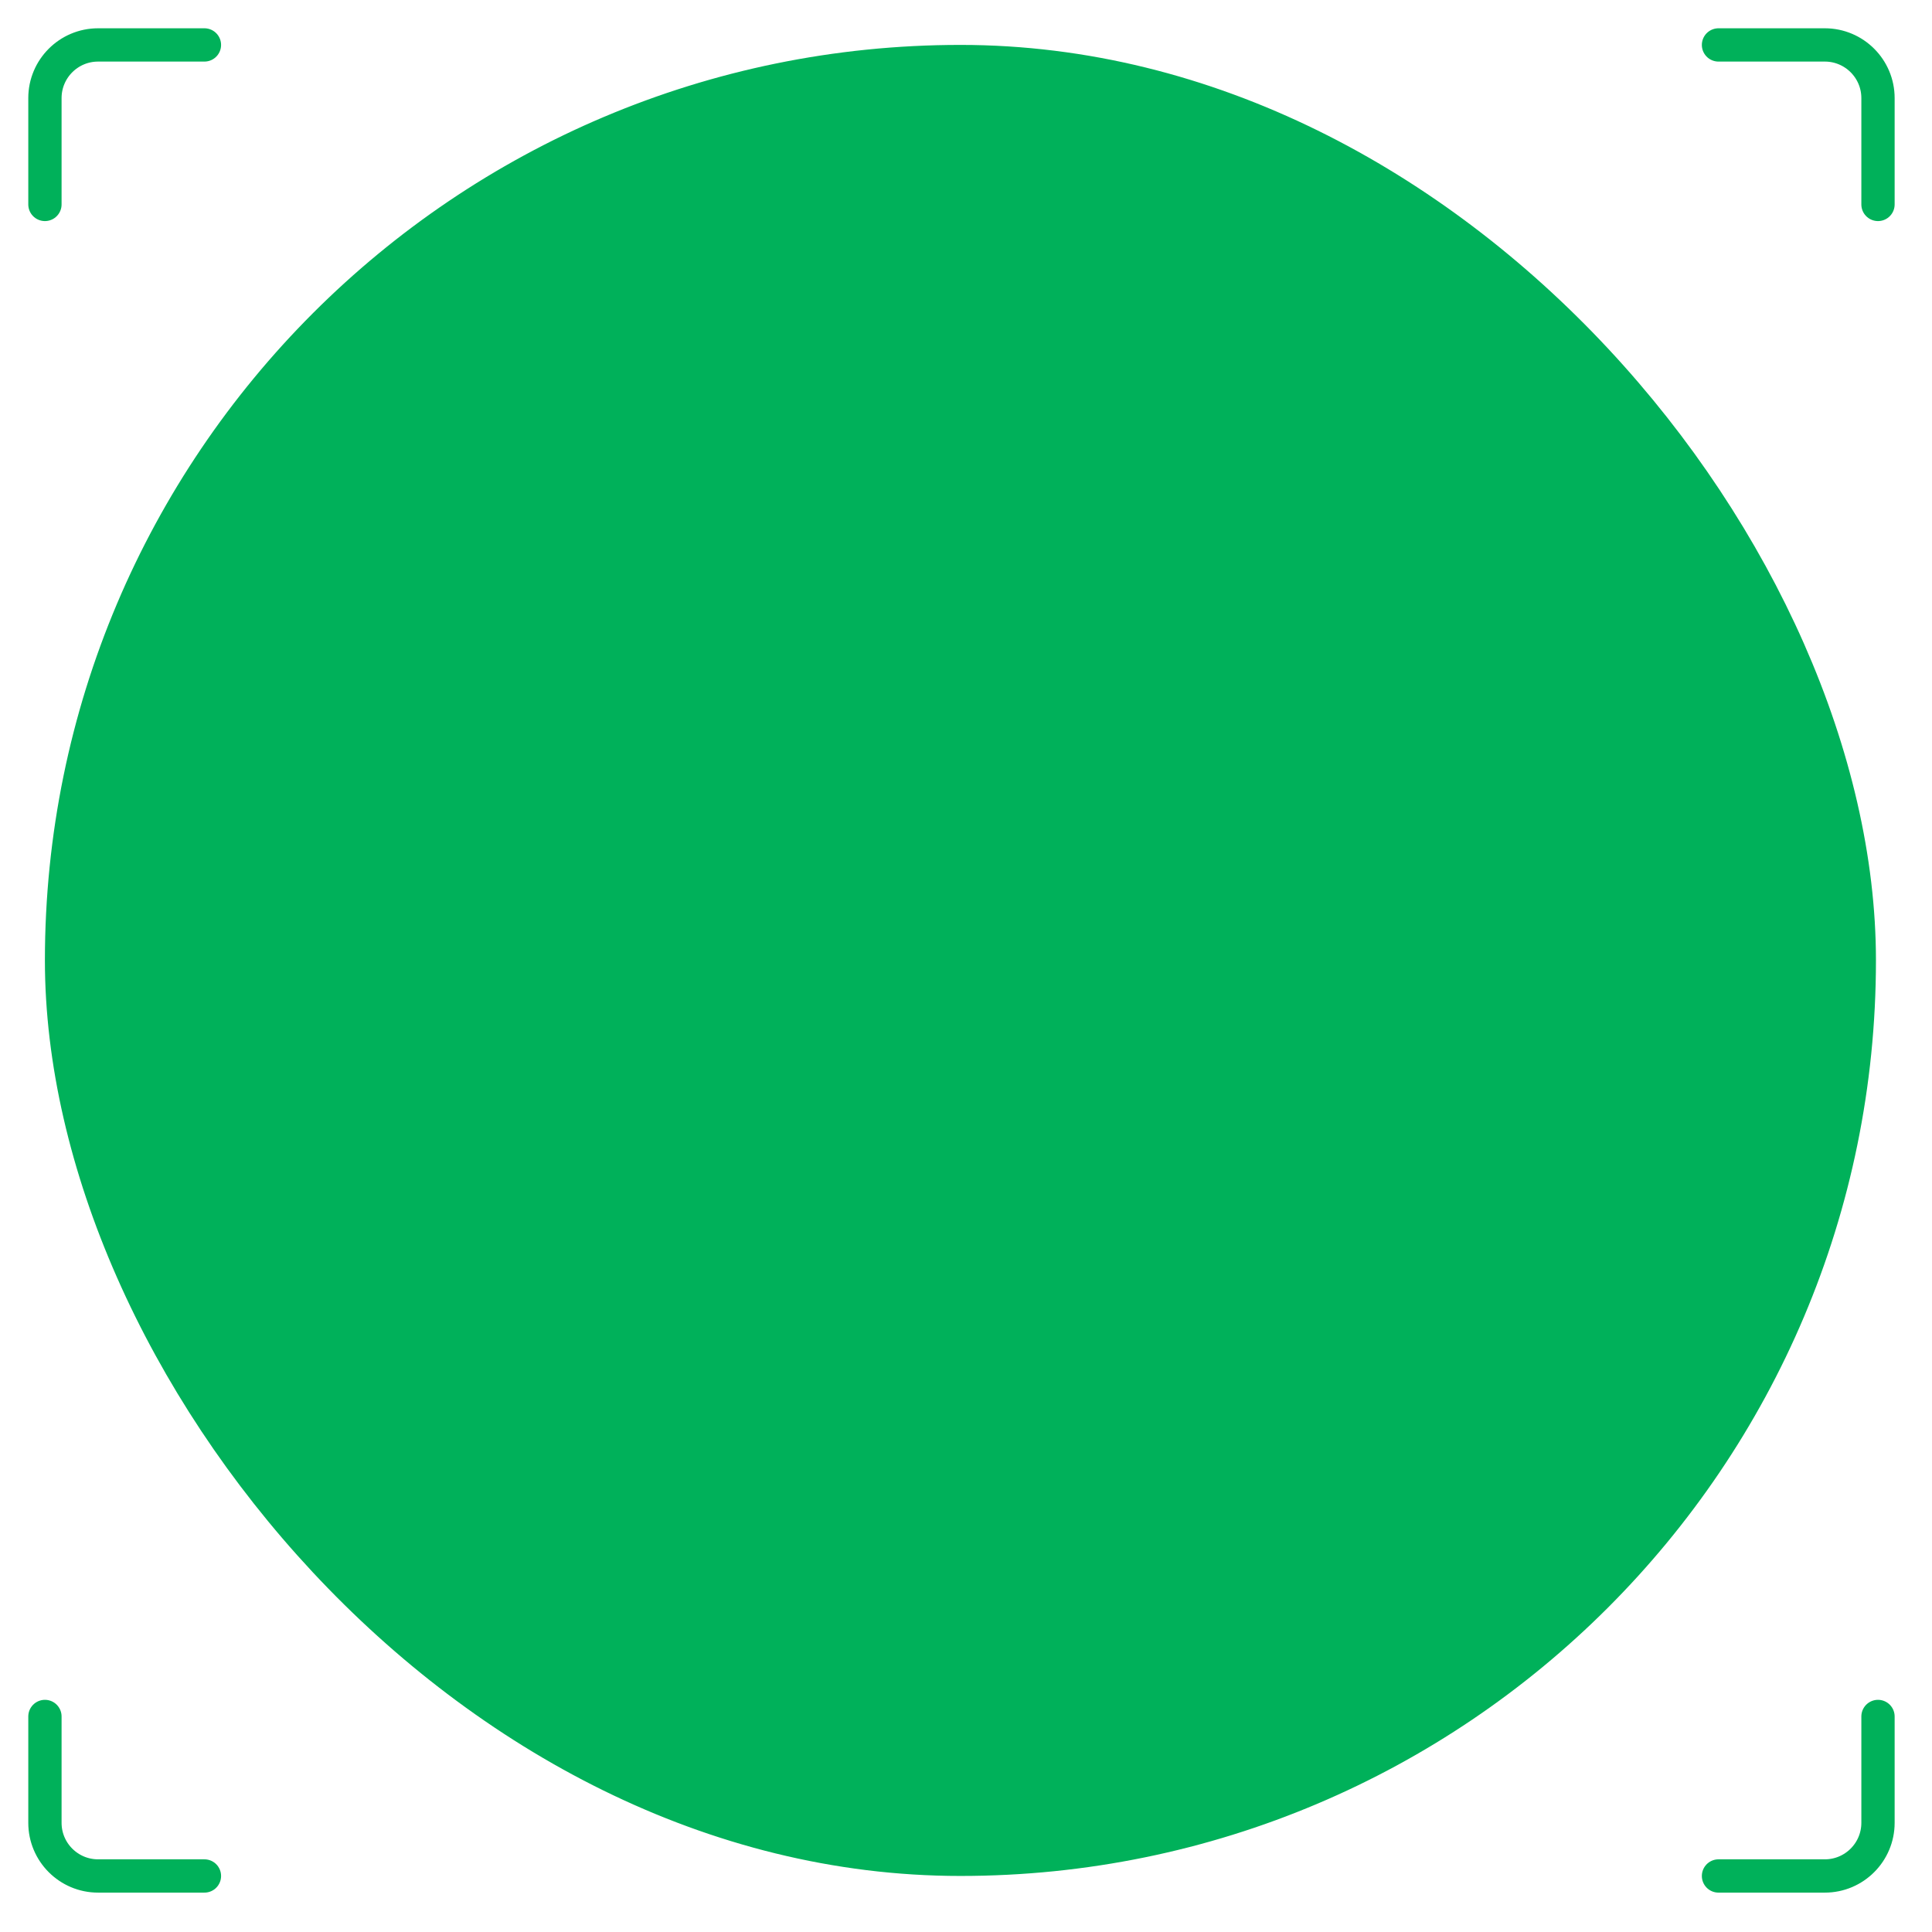<?xml version="1.0" encoding="UTF-8"?> <svg xmlns="http://www.w3.org/2000/svg" width="43" height="43" viewBox="0 0 43 43" fill="none"><path d="M4.55 1H2.183C1.53 1 1 1.53 1 2.183V4.55" stroke="#00B15A" stroke-width="0.741" stroke-linecap="round"></path><path d="M1 38.203L1 40.57C1 41.223 1.53 41.753 2.183 41.753L4.55 41.753" stroke="#00B15A" stroke-width="0.741" stroke-linecap="round"></path><path d="M38.248 41.753L40.615 41.753C41.268 41.753 41.798 41.223 41.798 40.57L41.798 38.203" stroke="#00B15A" stroke-width="0.741" stroke-linecap="round"></path><path d="M41.798 4.55L41.798 2.183C41.798 1.53 41.268 1 40.615 1L38.248 1" stroke="#00B15A" stroke-width="0.741" stroke-linecap="round"></path><rect x="1.37" y="1.37" width="40.012" height="40.012" rx="20.006" fill="#00B15A" stroke="#00B15A" stroke-width="0.741"></rect></svg> 